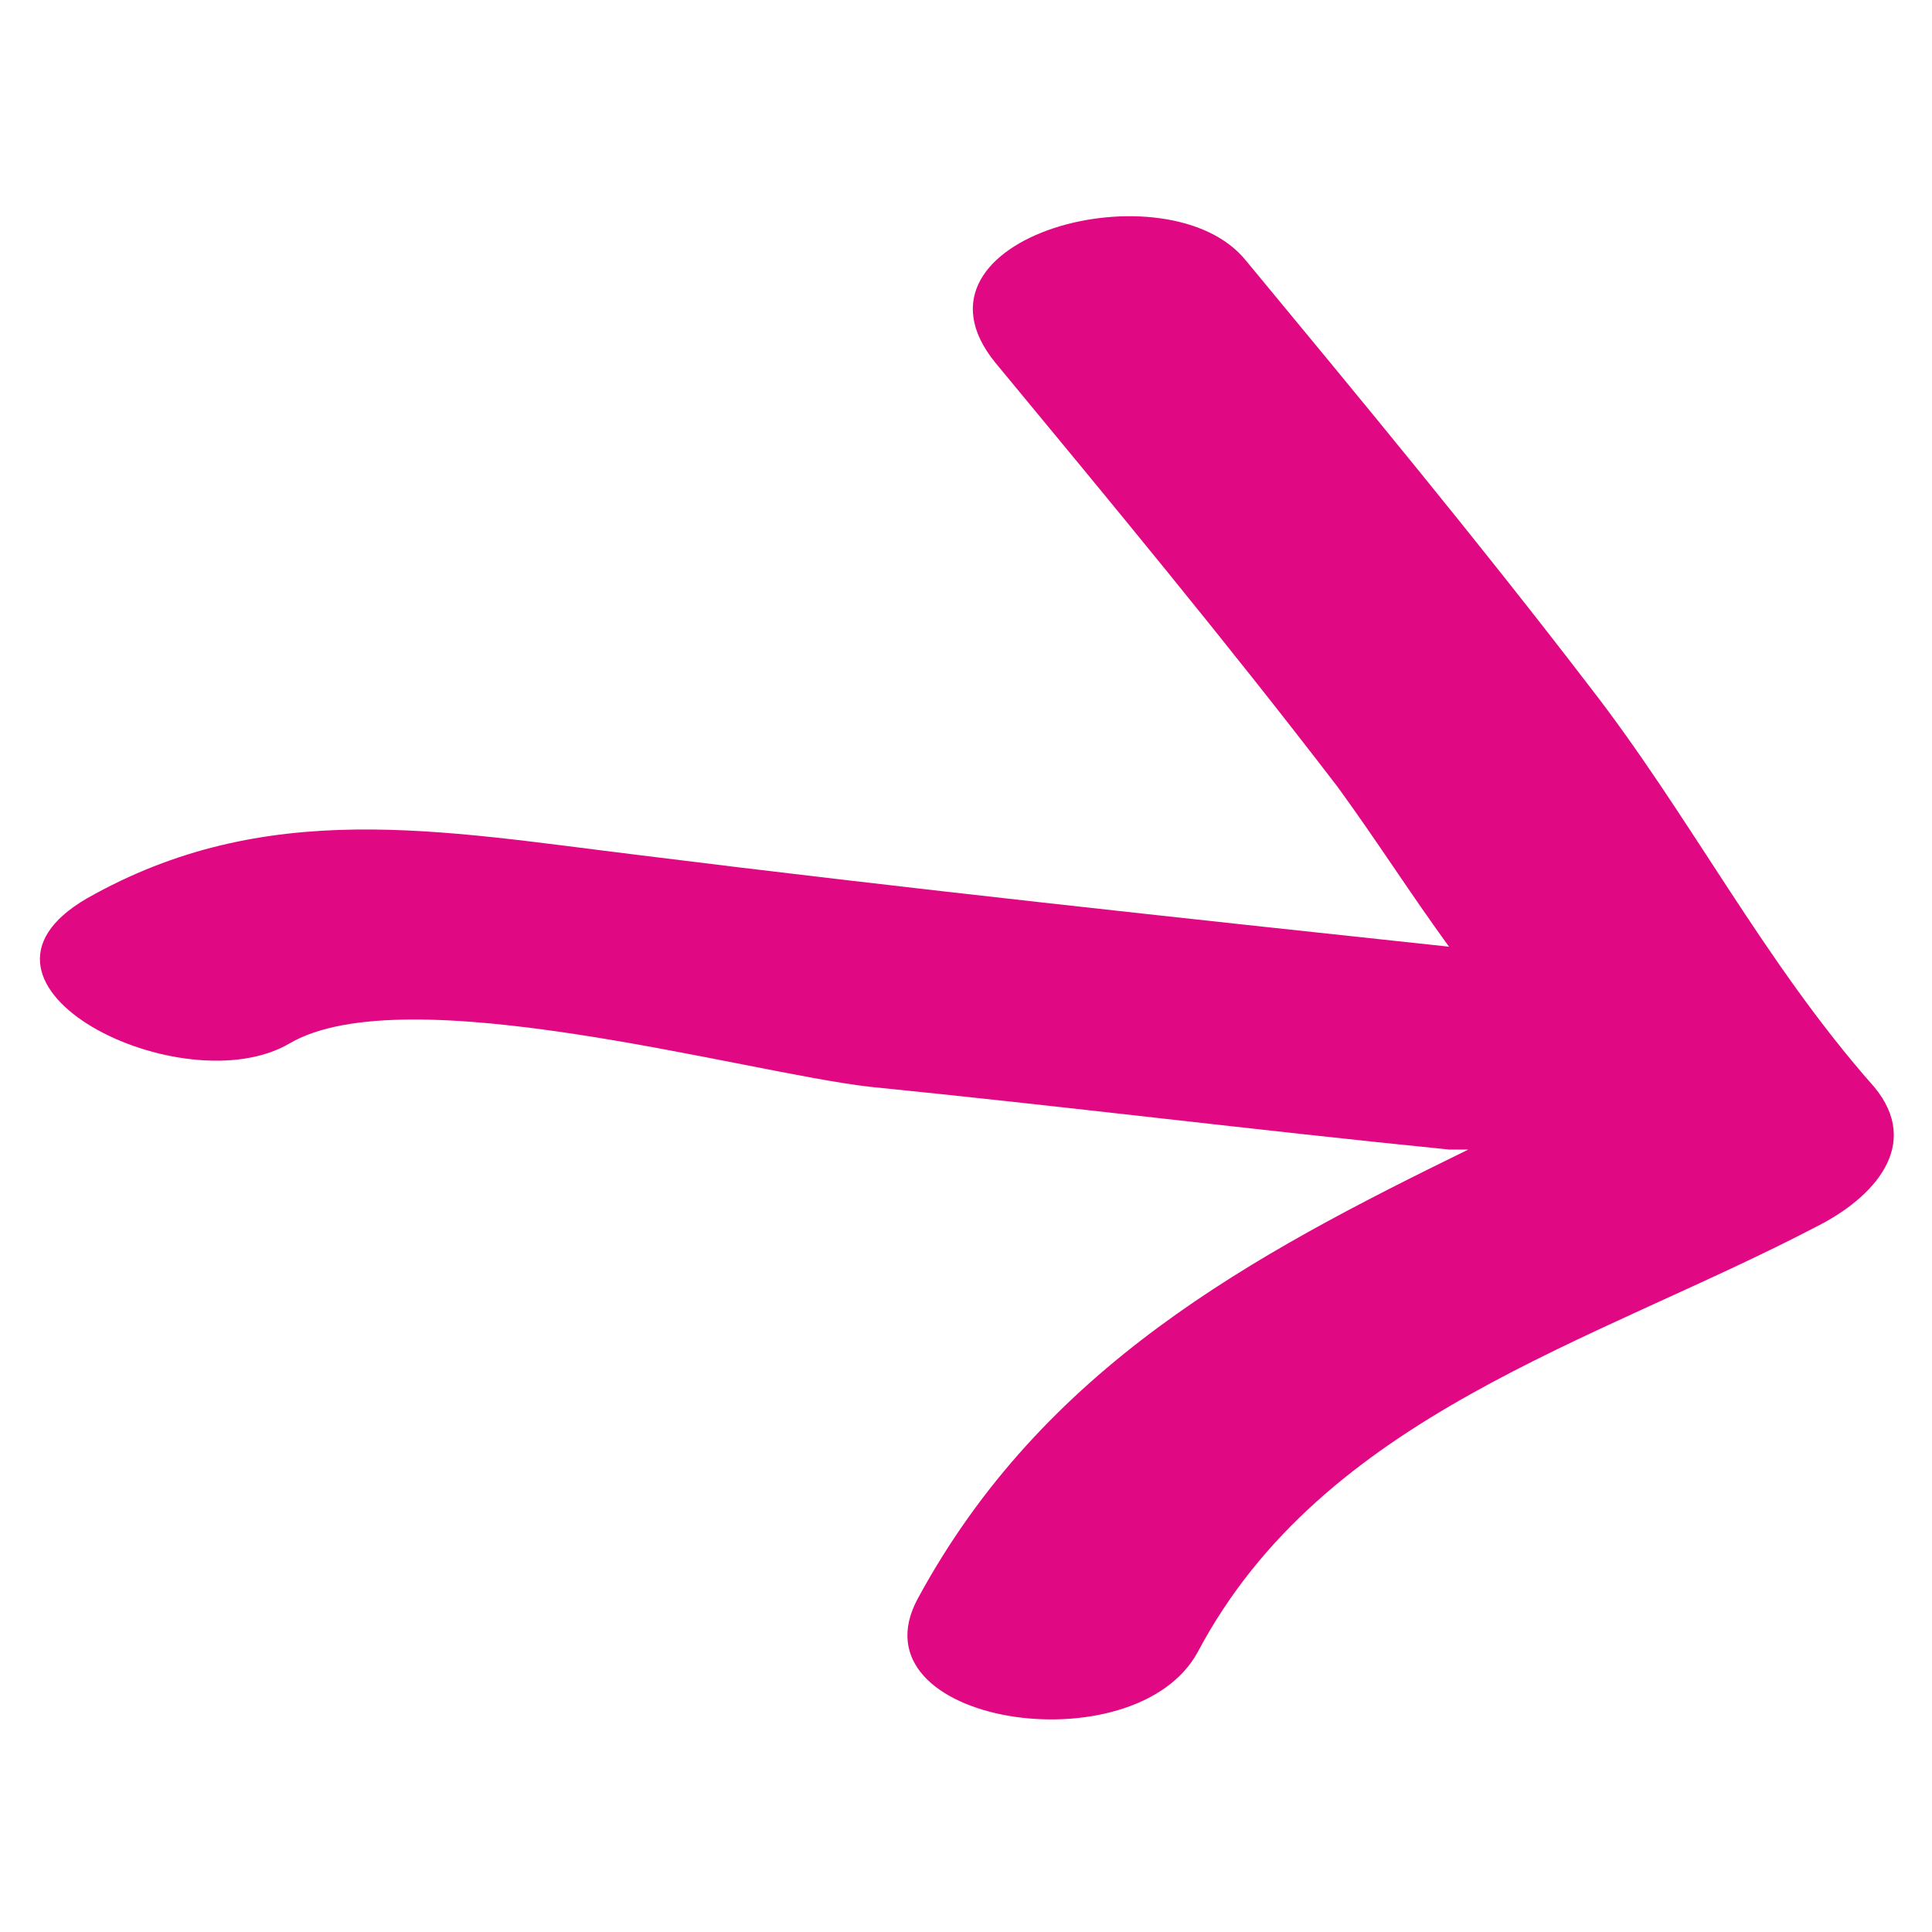 <?xml version="1.0" encoding="utf-8"?>
<!-- Generator: Adobe Illustrator 19.0.1, SVG Export Plug-In . SVG Version: 6.00 Build 0)  -->
<svg version="1.1" id="Isolation_Mode" xmlns="http://www.w3.org/2000/svg" xmlns:xlink="http://www.w3.org/1999/xlink" x="0px"
	 y="0px" viewBox="0 0 40 40" style="enable-background:new 0 0 40 40;" xml:space="preserve">
<style type="text/css">
	.st0{fill:#E00983;}
</style>
<path class="st0" d="M38.8,22.5c-2.3-2.6-3.8-5.6-5.9-8.3c-2.3-3-4.7-5.9-7.1-8.8c-1.6-2-7.3-0.5-5.2,2.1c2.4,2.9,4.8,5.8,7.1,8.8
	c0.8,1.1,1.5,2.2,2.3,3.3c-5.6-0.6-11.2-1.2-16.8-1.9c-4.1-0.5-7.7-1.2-11.4,0.9c-3.1,1.8,2,4.3,4.2,3c2.4-1.4,9.4,0.6,12,0.9
	c4,0.4,8,0.9,12,1.3c0.1,0,0.3,0,0.4,0c-4.5,2.2-8.8,4.5-11.4,9.3c-1.4,2.6,4.5,3.5,5.8,1.1c2.6-4.9,8.2-6.4,12.8-8.8
	C38.8,24.8,39.8,23.7,38.8,22.5z"/>
</svg>
